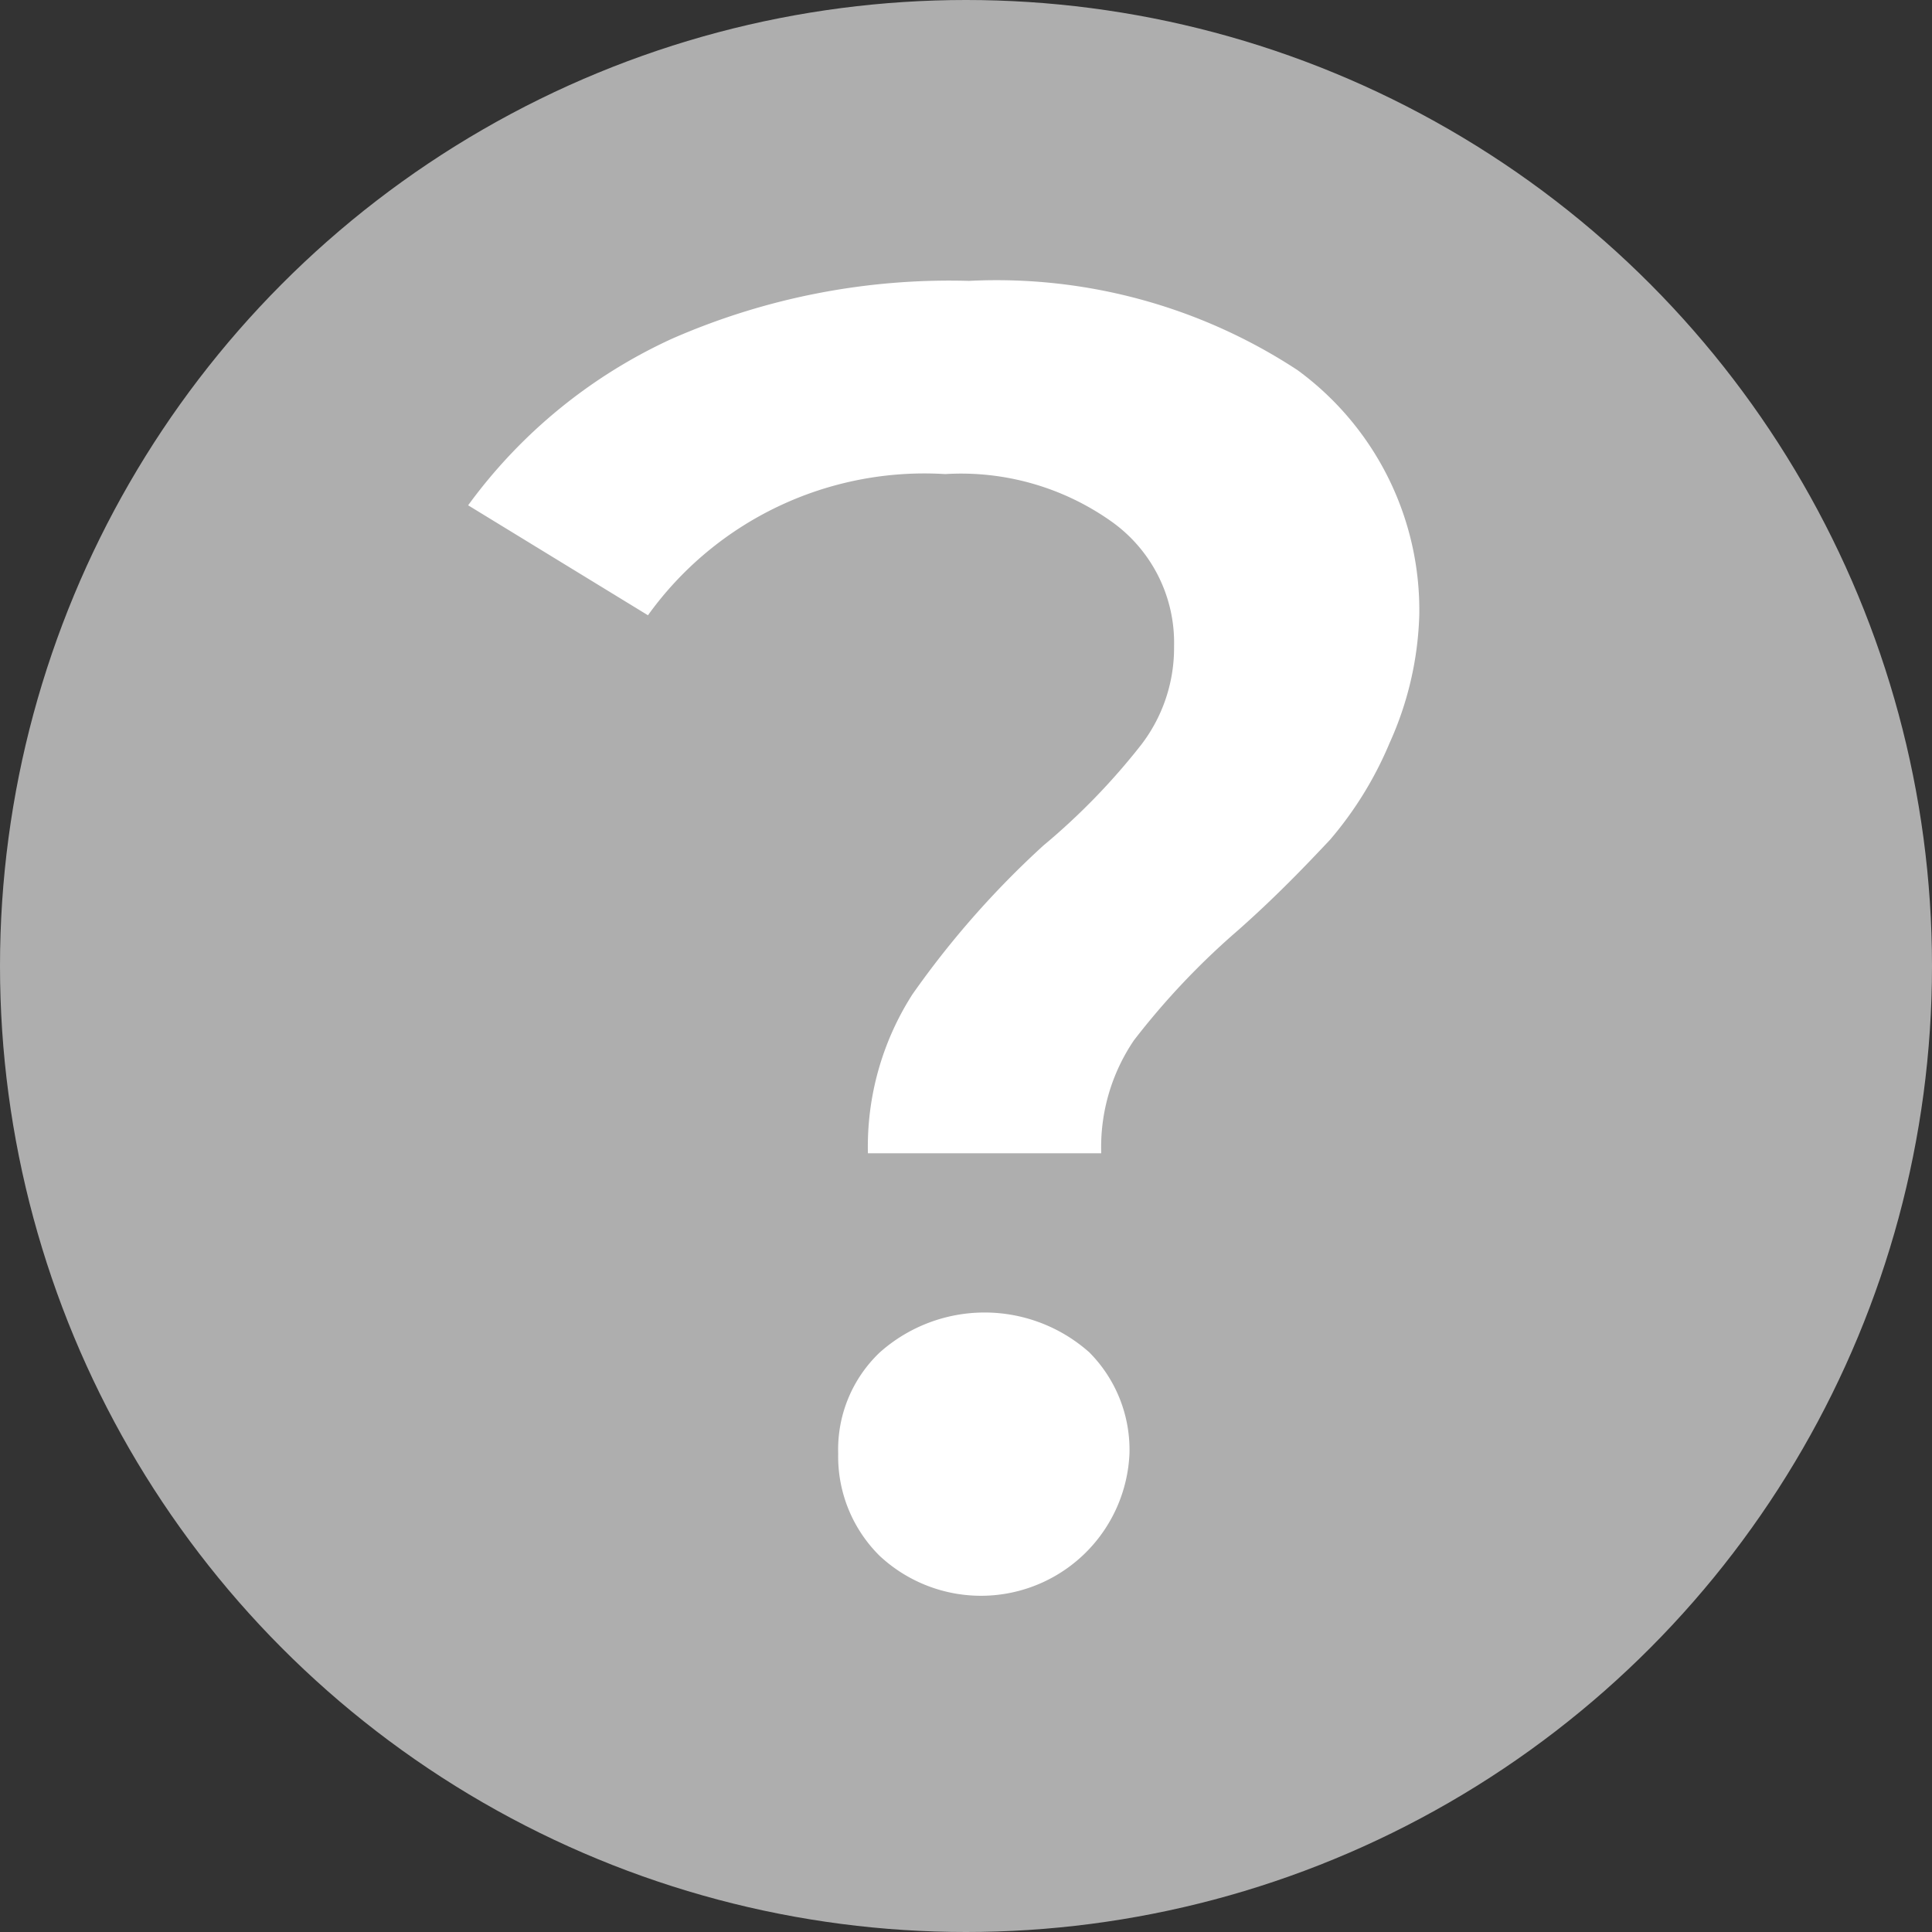 <svg xmlns="http://www.w3.org/2000/svg" viewBox="0 0 13 13"><rect x="0" y="0" width="13" height="13" fill="#333333" stroke="none"/><defs><style>.cls-1{fill:#aeaeae;}.cls-2{fill:#fff;}</style></defs><g id="Vrstva_2" data-name="Vrstva 2"><g id="Vrstva_1-2" data-name="Vrstva 1"><circle class="cls-1" cx="6.5" cy="6.5" r="6.5"/><path class="cls-2" d="M6.14,6.69a6.1,6.1,0,0,1,.88-1,4.47,4.47,0,0,0,.66-.68,1.07,1.07,0,0,0,.22-.66,1,1,0,0,0-.42-.84,1.75,1.75,0,0,0-1.12-.32,2.29,2.29,0,0,0-2,.95L3.15,3.4A3.5,3.5,0,0,1,4.52,2.28a4.65,4.65,0,0,1,2-.39,3.69,3.69,0,0,1,2.21.6,2,2,0,0,1,.82,1.65A2.24,2.24,0,0,1,9.35,5a2.46,2.46,0,0,1-.4.65c-.16.17-.36.38-.62.61a5.06,5.06,0,0,0-.7.74,1.28,1.28,0,0,0-.22.76H5.84A1.9,1.9,0,0,1,6.14,6.69Zm-.22,3.78a.94.94,0,0,1-.28-.69.9.9,0,0,1,.28-.68,1.06,1.06,0,0,1,1.41,0,.93.93,0,0,1,.27.68,1,1,0,0,1-1.68.69Z"/></g></g></svg>